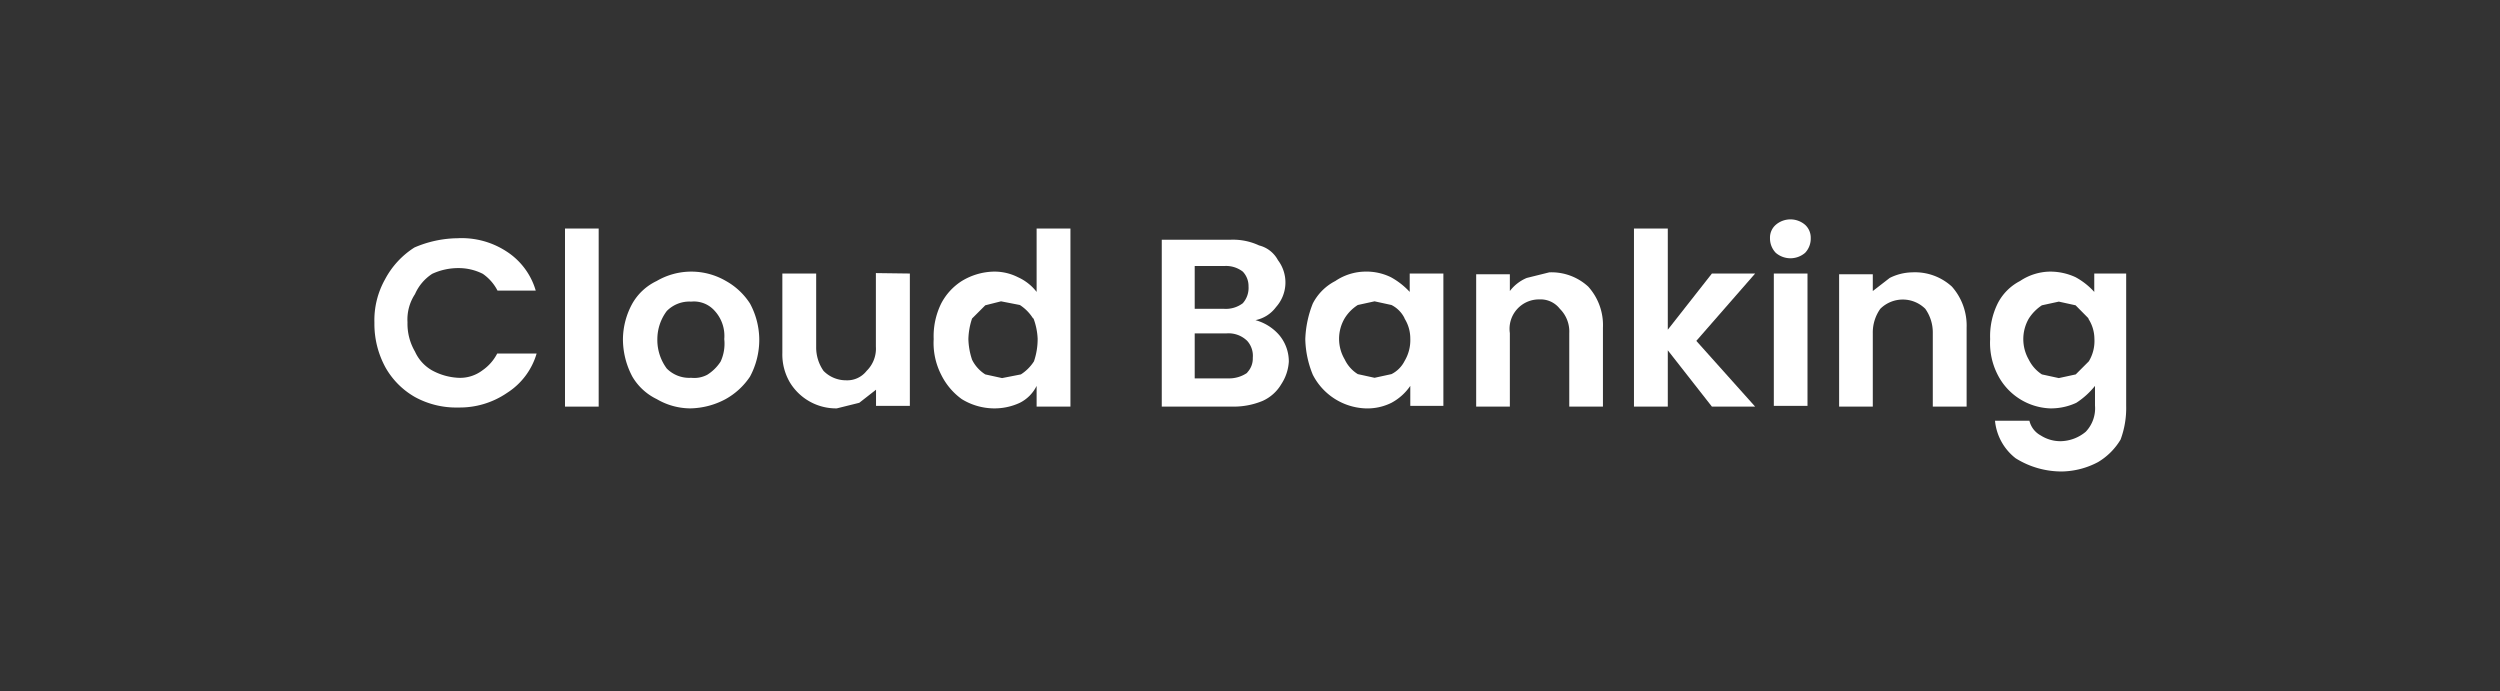 <svg id="Layer_1" data-name="Layer 1" xmlns="http://www.w3.org/2000/svg" viewBox="0 0 170 47"><rect x="0" y="0" width="170" height="47" fill="#333333" stroke="none"/><defs><style>.cls-1{fill:#fff;}</style></defs><path class="cls-1" d="M26.18,19a5.75,5.75,0,0,1,2-2.17,7.6,7.6,0,0,1,2.93-.63,5.57,5.57,0,0,1,3.32.89,4.74,4.74,0,0,1,2,2.67H33.83a3.11,3.11,0,0,0-1-1.14,3.65,3.65,0,0,0-1.66-.39,4.23,4.23,0,0,0-1.78.39A3.15,3.15,0,0,0,28.22,20a3.13,3.13,0,0,0-.51,1.91,3.76,3.76,0,0,0,.51,2,2.78,2.78,0,0,0,1.15,1.27,4.15,4.15,0,0,0,1.78.51,2.52,2.52,0,0,0,1.66-.51,3.11,3.11,0,0,0,1-1.14h2.68a4.74,4.74,0,0,1-2,2.67,5.69,5.69,0,0,1-3.32,1A5.83,5.83,0,0,1,28.22,27a5.33,5.33,0,0,1-2-2,6.17,6.17,0,0,1-.76-3.06A5.67,5.67,0,0,1,26.18,19Z"/><path class="cls-1" d="M40.71,15.54V27.65H38.42V15.54Z"/><path class="cls-1" d="M44.66,27.14A3.87,3.87,0,0,1,43,25.61a5.42,5.42,0,0,1-.64-2.55A5.11,5.11,0,0,1,43,20.64a3.75,3.75,0,0,1,1.65-1.53,4.67,4.67,0,0,1,4.72,0A4.6,4.6,0,0,1,51,20.64a5.22,5.22,0,0,1,.63,2.42A5.29,5.29,0,0,1,51,25.61a4.78,4.78,0,0,1-1.66,1.53,5.25,5.25,0,0,1-2.42.63A4.55,4.55,0,0,1,44.66,27.14Zm3.44-1.66a2.94,2.94,0,0,0,.9-.89,2.89,2.89,0,0,0,.25-1.53,2.52,2.52,0,0,0-.64-1.91A1.88,1.88,0,0,0,47,20.51a2.15,2.15,0,0,0-1.66.64,3.2,3.2,0,0,0-.64,1.91,3.26,3.26,0,0,0,.64,2,2.15,2.15,0,0,0,1.66.63A1.88,1.88,0,0,0,48.1,25.48Z"/><path class="cls-1" d="M61.87,18.6v9h-2.3V26.5l-1.14.89-1.53.38A3.67,3.67,0,0,1,53.71,26a3.76,3.76,0,0,1-.51-2V18.6h2.3v5A2.78,2.78,0,0,0,56,25.22a2.13,2.13,0,0,0,1.53.64,1.67,1.67,0,0,0,1.4-.64,2.12,2.12,0,0,0,.63-1.65v-5Z"/><path class="cls-1" d="M64,20.64a4,4,0,0,1,1.4-1.53,4.35,4.35,0,0,1,2.16-.64,3.52,3.52,0,0,1,1.66.38,3.32,3.32,0,0,1,1.27,1V15.54h2.3V27.65h-2.3V26.24a2.54,2.54,0,0,1-1.14,1.15,4.09,4.09,0,0,1-1.79.38,4.24,4.24,0,0,1-2.16-.63A4.48,4.48,0,0,1,64,25.48a4.74,4.74,0,0,1-.51-2.42A5.05,5.05,0,0,1,64,20.64Zm6.24,1a2.94,2.94,0,0,0-.89-.9l-1.28-.25L67,20.76l-.9.9a4.74,4.74,0,0,0-.25,1.4,4.8,4.8,0,0,0,.25,1.4,2.47,2.47,0,0,0,.9,1l1.14.25,1.28-.25a2.91,2.91,0,0,0,.89-.89,4.72,4.72,0,0,0,.25-1.53A4.44,4.44,0,0,0,70.28,21.66Z"/><path class="cls-1" d="M87,22.8a2.8,2.8,0,0,1,.64,1.79,3.13,3.13,0,0,1-.51,1.53,2.81,2.81,0,0,1-1.27,1.14,5.11,5.11,0,0,1-2,.39H79V16.3h4.71a4.2,4.2,0,0,1,1.91.39,2,2,0,0,1,1.28,1,2.51,2.51,0,0,1-.13,3.19,2.3,2.3,0,0,1-1.4.89A3.28,3.28,0,0,1,87,22.8ZM81.24,21h2a1.91,1.91,0,0,0,1.27-.38,1.57,1.57,0,0,0,.39-1.15,1.42,1.42,0,0,0-.39-1,1.86,1.86,0,0,0-1.27-.38h-2Zm3.57,4.33a1.37,1.37,0,0,0,.38-1,1.52,1.52,0,0,0-.38-1.15,1.81,1.81,0,0,0-1.4-.51H81.24v3.06h2.29A2.16,2.16,0,0,0,84.81,25.35Z"/><path class="cls-1" d="M89.27,20.64a3.53,3.53,0,0,1,1.53-1.53,3.7,3.7,0,0,1,2-.64,3.78,3.78,0,0,1,1.78.38,5,5,0,0,1,1.28,1V18.6h2.29v9H95.9V26.24a3.62,3.62,0,0,1-1.28,1.15,3.67,3.67,0,0,1-1.78.38,4.2,4.2,0,0,1-3.57-2.29,6.72,6.72,0,0,1-.51-2.42A7.17,7.17,0,0,1,89.27,20.64Zm6.24,1a2,2,0,0,0-.89-.9l-1.15-.25-1.14.25a2.83,2.83,0,0,0-.89.9,2.75,2.75,0,0,0,0,2.8,2.38,2.38,0,0,0,.89,1l1.14.25,1.15-.25a2,2,0,0,0,.89-.89,2.76,2.76,0,0,0,.39-1.53A2.55,2.55,0,0,0,95.51,21.66Z"/><path class="cls-1" d="M108,19.49a3.91,3.91,0,0,1,1,2.8v5.36h-2.29v-5a2.17,2.17,0,0,0-.64-1.65,1.66,1.66,0,0,0-1.4-.64,2,2,0,0,0-2,2.29v5h-2.29v-9h2.29v1.14a2.8,2.8,0,0,1,1.15-.89l1.53-.38A3.69,3.69,0,0,1,108,19.49Z"/><path class="cls-1" d="M116.41,27.65l-3-3.83v3.83h-2.3V15.54h2.3v6.88l3-3.82h2.94l-4,4.58,4,4.47Z"/><path class="cls-1" d="M120.75,17.19a1.41,1.41,0,0,1-.39-1,1.15,1.15,0,0,1,.39-.9,1.53,1.53,0,0,1,2,0,1.18,1.18,0,0,1,.38.9,1.4,1.4,0,0,1-.38,1A1.53,1.53,0,0,1,120.75,17.19Zm2.16,1.41v9h-2.29v-9Z"/><path class="cls-1" d="M132.73,19.49a4,4,0,0,1,1,2.8v5.36h-2.3v-5a2.78,2.78,0,0,0-.51-1.65,2.17,2.17,0,0,0-3.06,0,2.78,2.78,0,0,0-.51,1.65v5h-2.29v-9h2.29v1.14l1.15-.89a3.53,3.53,0,0,1,1.53-.38A3.71,3.71,0,0,1,132.73,19.49Z"/><path class="cls-1" d="M141.14,18.85a4.83,4.83,0,0,1,1.27,1V18.6h2.17v9a6.16,6.16,0,0,1-.38,2.29,4.4,4.4,0,0,1-1.53,1.53,5.42,5.42,0,0,1-2.42.64,5.88,5.88,0,0,1-3.19-.9,3.67,3.67,0,0,1-1.4-2.55H138a1.54,1.54,0,0,0,.77,1,2.47,2.47,0,0,0,1.4.39,2.74,2.74,0,0,0,1.66-.64,2.31,2.31,0,0,0,.63-1.78V26.24a5.34,5.34,0,0,1-1.27,1.15,4.09,4.09,0,0,1-1.79.38,4.18,4.18,0,0,1-3.56-2.29,4.74,4.74,0,0,1-.51-2.42,5.05,5.05,0,0,1,.51-2.42,3.51,3.51,0,0,1,1.52-1.53,3.75,3.75,0,0,1,2-.64A4.09,4.09,0,0,1,141.14,18.85Zm.89,2.81-.89-.9L140,20.51l-1.15.25a3.05,3.05,0,0,0-.89.9,2.8,2.8,0,0,0,0,2.8,2.52,2.52,0,0,0,.89,1l1.15.25,1.15-.25.89-.89a2.67,2.67,0,0,0,.38-1.53A2.54,2.54,0,0,0,142,21.66Z"/></svg>